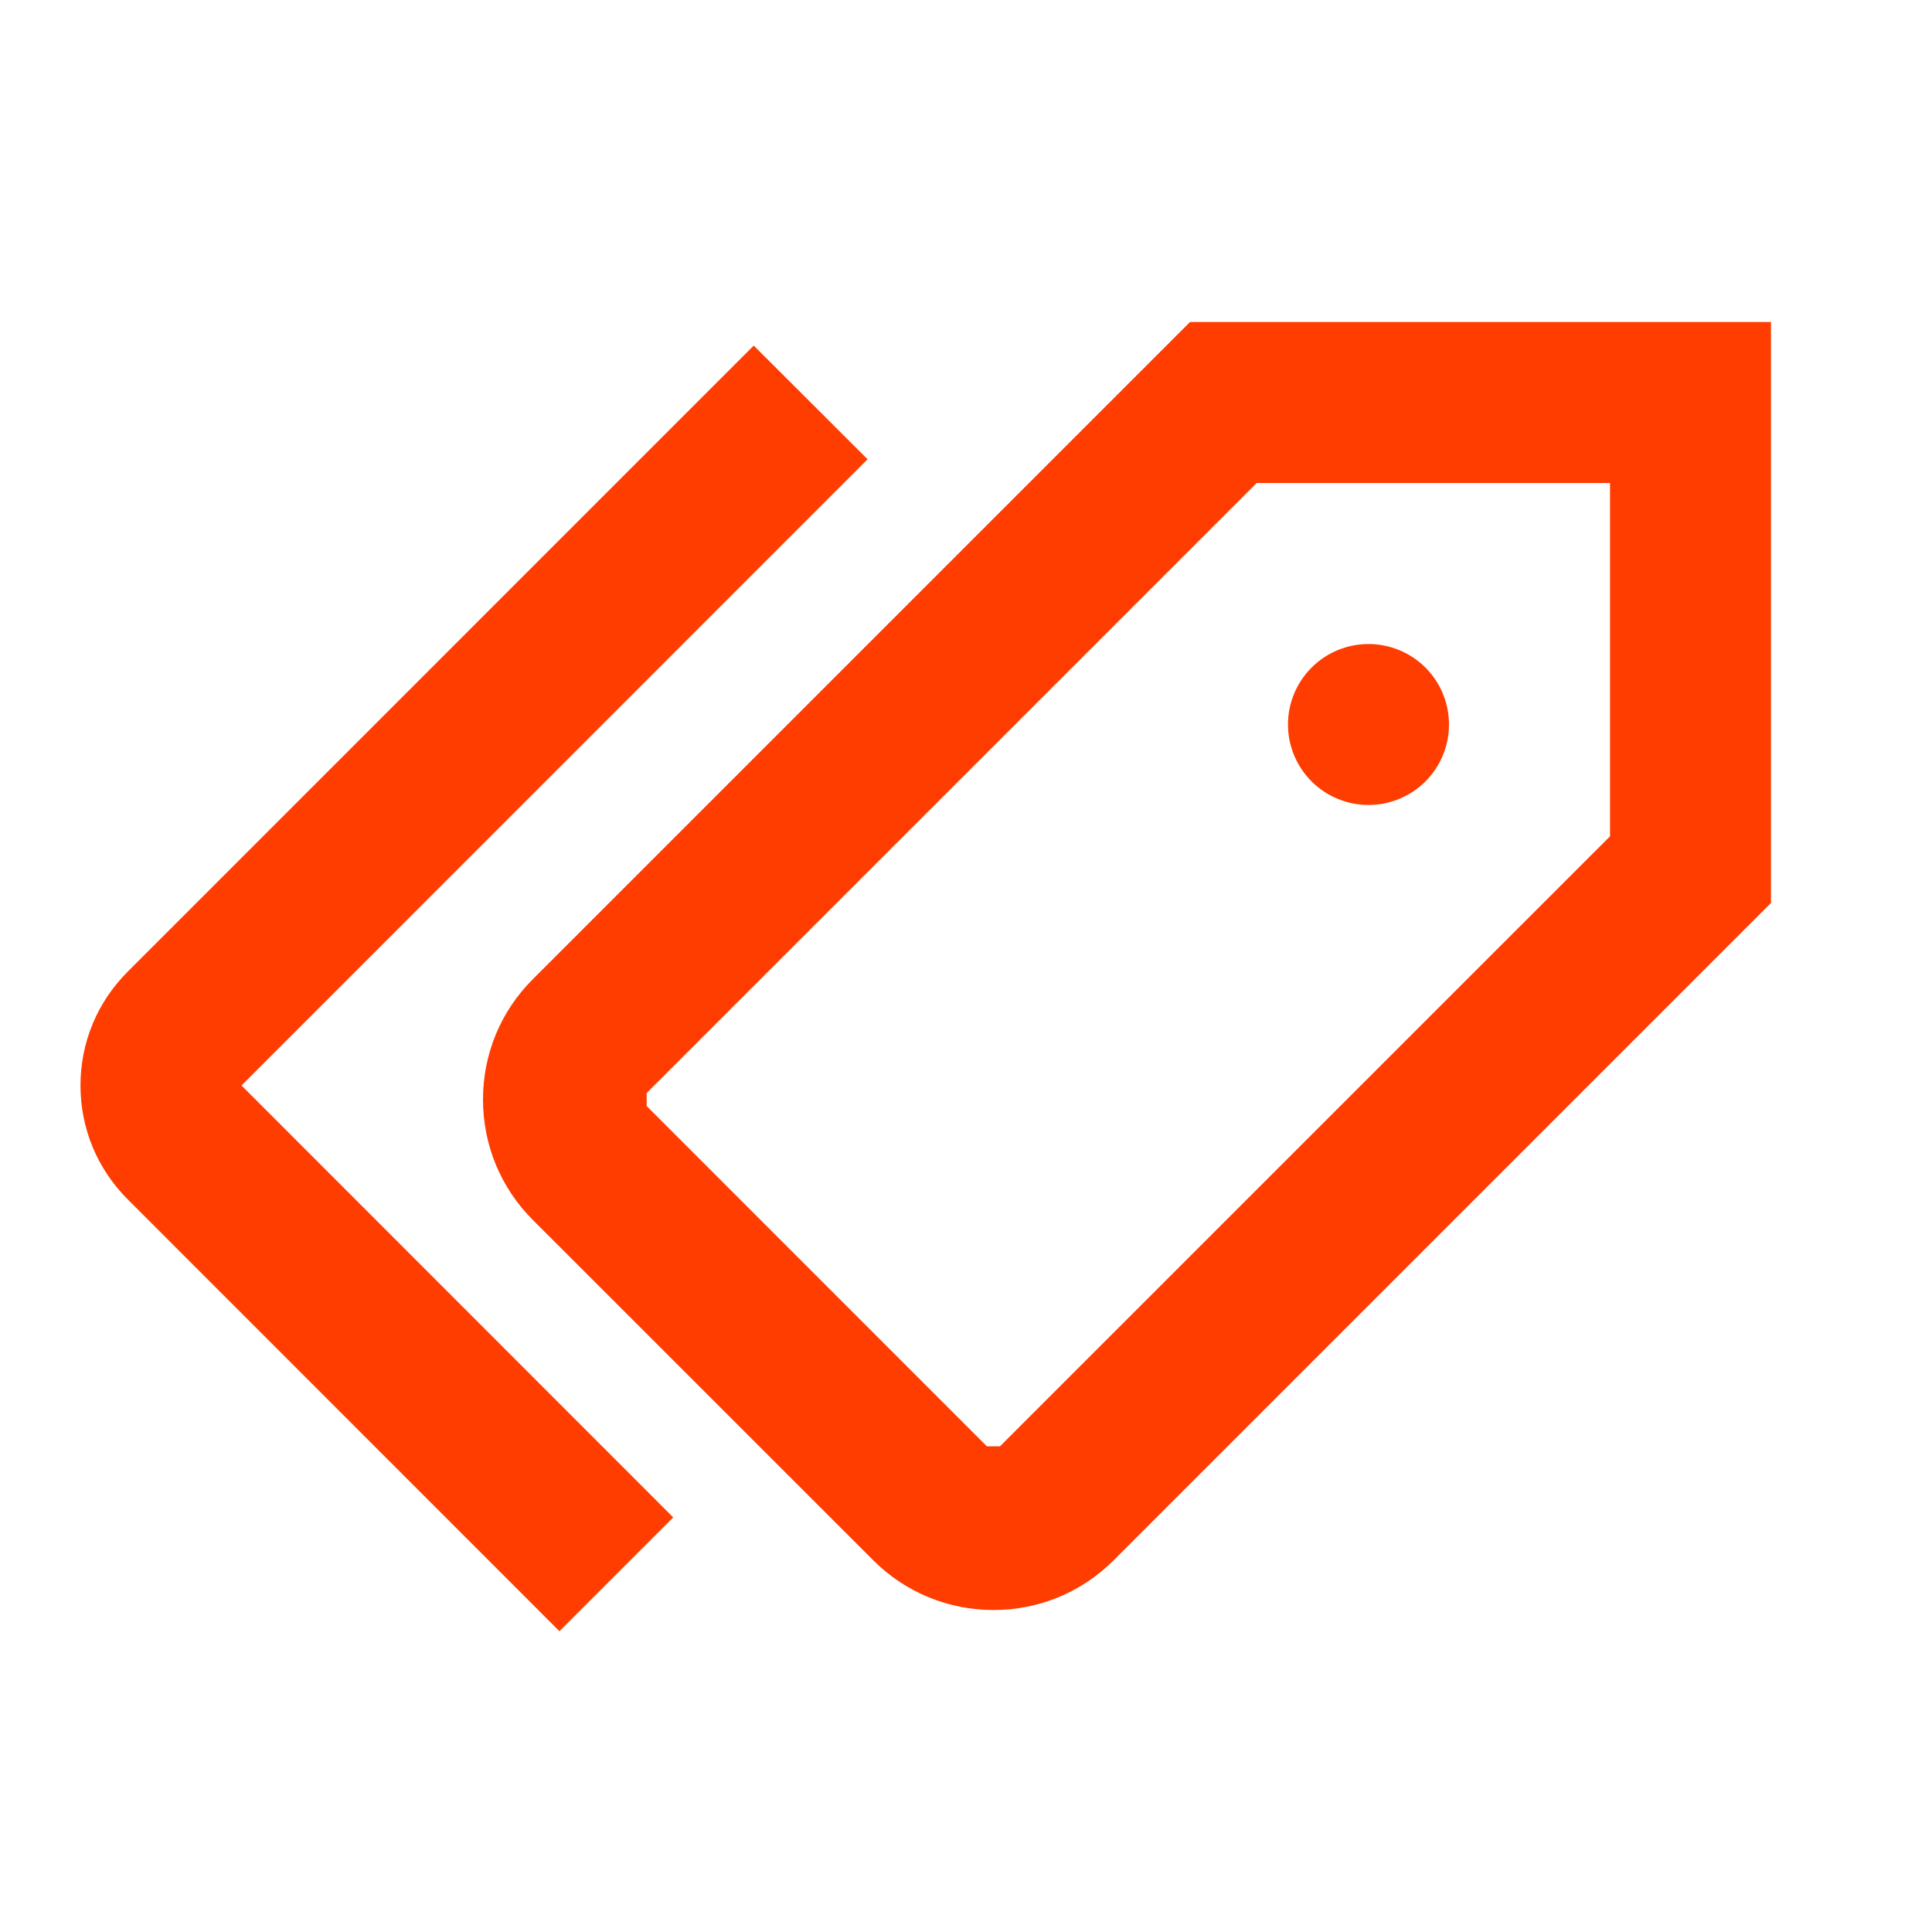 <svg width="32" height="32" viewBox="0 0 32 32" fill="none" xmlns="http://www.w3.org/2000/svg">
<path d="M19.711 5.333L8.825 16.219C8.292 16.751 8 17.458 8 18.211C8 18.964 8.293 19.674 8.825 20.206L14.461 25.841C14.993 26.373 15.704 26.667 16.456 26.667C17.209 26.667 17.917 26.373 18.448 25.841L29.333 14.956V5.333H19.711ZM12.484 5.724L2.115 16.094C1.611 16.598 1.333 17.266 1.333 17.979C1.333 18.692 1.611 19.361 2.115 19.865L9.266 27.018L11.151 25.133L4 17.979L14.37 7.607L12.484 5.724ZM20.815 8H26.667V13.852L16.562 23.956H16.346L10.711 18.32V18.104L20.815 8ZM22.667 10.667C22.313 10.667 21.974 10.807 21.724 11.057C21.474 11.307 21.333 11.646 21.333 12C21.333 12.354 21.474 12.693 21.724 12.943C21.974 13.193 22.313 13.333 22.667 13.333C23.02 13.333 23.359 13.193 23.61 12.943C23.86 12.693 24 12.354 24 12C24 11.646 23.86 11.307 23.61 11.057C23.359 10.807 23.02 10.667 22.667 10.667Z" fill="#FF3D00"/>
</svg>
